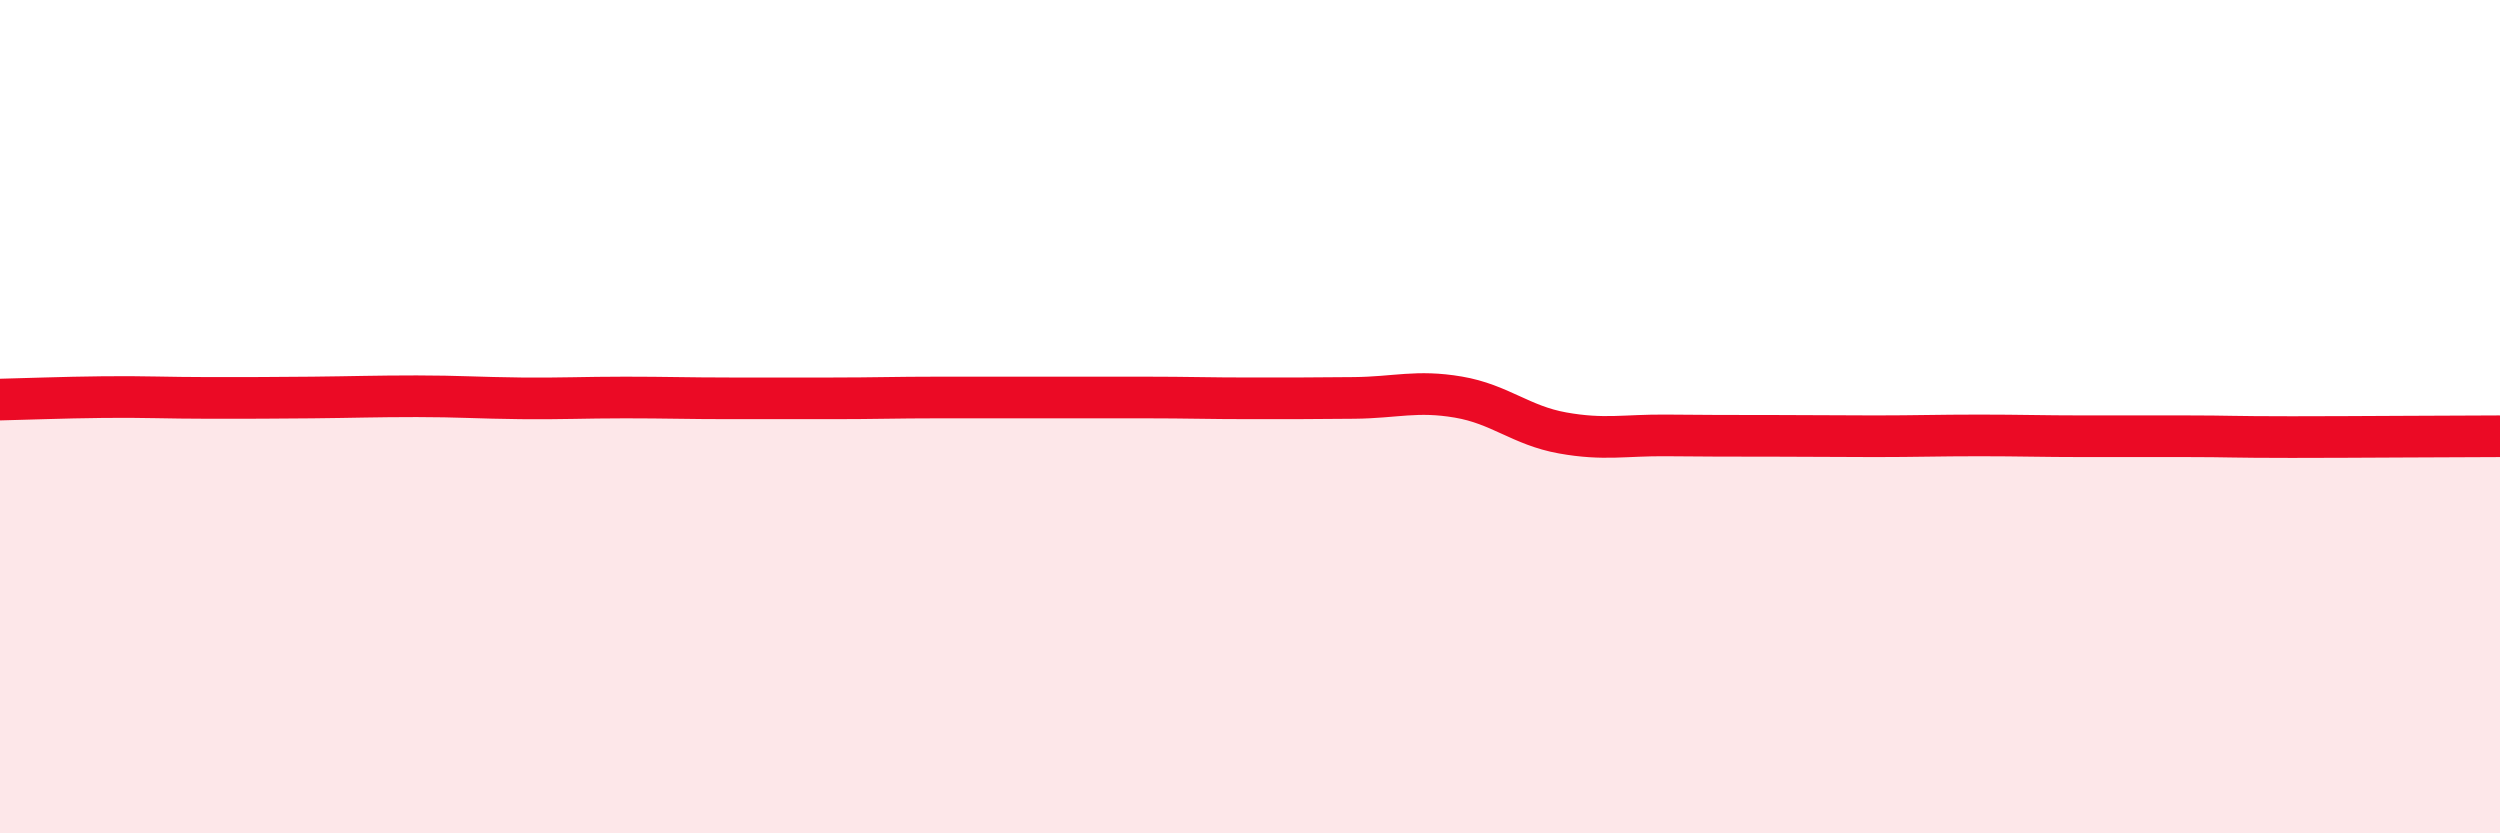 
    <svg width="60" height="20" viewBox="0 0 60 20" xmlns="http://www.w3.org/2000/svg">
      <path
        d="M 0,9.59 C 0.5,9.58 1.5,9.54 2.5,9.53 C 3.5,9.52 4,9.55 5,9.55 C 6,9.55 6.5,9.55 7.5,9.54 C 8.5,9.53 9,9.51 10,9.51 C 11,9.51 11.5,9.55 12.5,9.56 C 13.5,9.57 14,9.54 15,9.54 C 16,9.54 16.5,9.56 17.5,9.56 C 18.5,9.56 19,9.56 20,9.56 C 21,9.56 21.5,9.54 22.5,9.54 C 23.5,9.54 24,9.54 25,9.54 C 26,9.54 26.5,9.54 27.5,9.54 C 28.5,9.54 29,9.56 30,9.56 C 31,9.56 31.5,9.56 32.5,9.55 C 33.5,9.54 34,9.36 35,9.53 C 36,9.7 36.5,10.21 37.5,10.39 C 38.5,10.57 39,10.44 40,10.45 C 41,10.46 41.5,10.46 42.5,10.46 C 43.5,10.46 44,10.47 45,10.47 C 46,10.47 46.5,10.45 47.5,10.45 C 48.5,10.45 49,10.47 50,10.47 C 51,10.47 51.5,10.47 52.5,10.47 C 53.5,10.47 53.5,10.49 55,10.49 C 56.5,10.49 59,10.47 60,10.47L60 20L0 20Z"
        fill="#EB0A25"
        opacity="0.1"
        stroke-linecap="round"
        stroke-linejoin="round"
      />
      <path
        d="M 0,9.59 C 0.5,9.58 1.5,9.54 2.5,9.53 C 3.5,9.52 4,9.55 5,9.55 C 6,9.55 6.5,9.55 7.5,9.54 C 8.5,9.53 9,9.51 10,9.51 C 11,9.51 11.5,9.55 12.5,9.56 C 13.5,9.57 14,9.54 15,9.54 C 16,9.54 16.5,9.56 17.5,9.56 C 18.5,9.56 19,9.56 20,9.56 C 21,9.56 21.5,9.54 22.5,9.54 C 23.5,9.54 24,9.54 25,9.54 C 26,9.54 26.5,9.54 27.5,9.54 C 28.5,9.54 29,9.56 30,9.56 C 31,9.56 31.5,9.56 32.5,9.55 C 33.5,9.54 34,9.36 35,9.53 C 36,9.7 36.5,10.21 37.5,10.39 C 38.5,10.57 39,10.44 40,10.45 C 41,10.46 41.5,10.46 42.5,10.46 C 43.5,10.46 44,10.47 45,10.47 C 46,10.47 46.5,10.45 47.5,10.45 C 48.5,10.45 49,10.47 50,10.47 C 51,10.47 51.5,10.47 52.5,10.47 C 53.5,10.47 53.5,10.49 55,10.49 C 56.5,10.49 59,10.47 60,10.47"
        stroke="#EB0A25"
        stroke-width="1"
        fill="none"
        stroke-linecap="round"
        stroke-linejoin="round"
      />
    </svg>
  